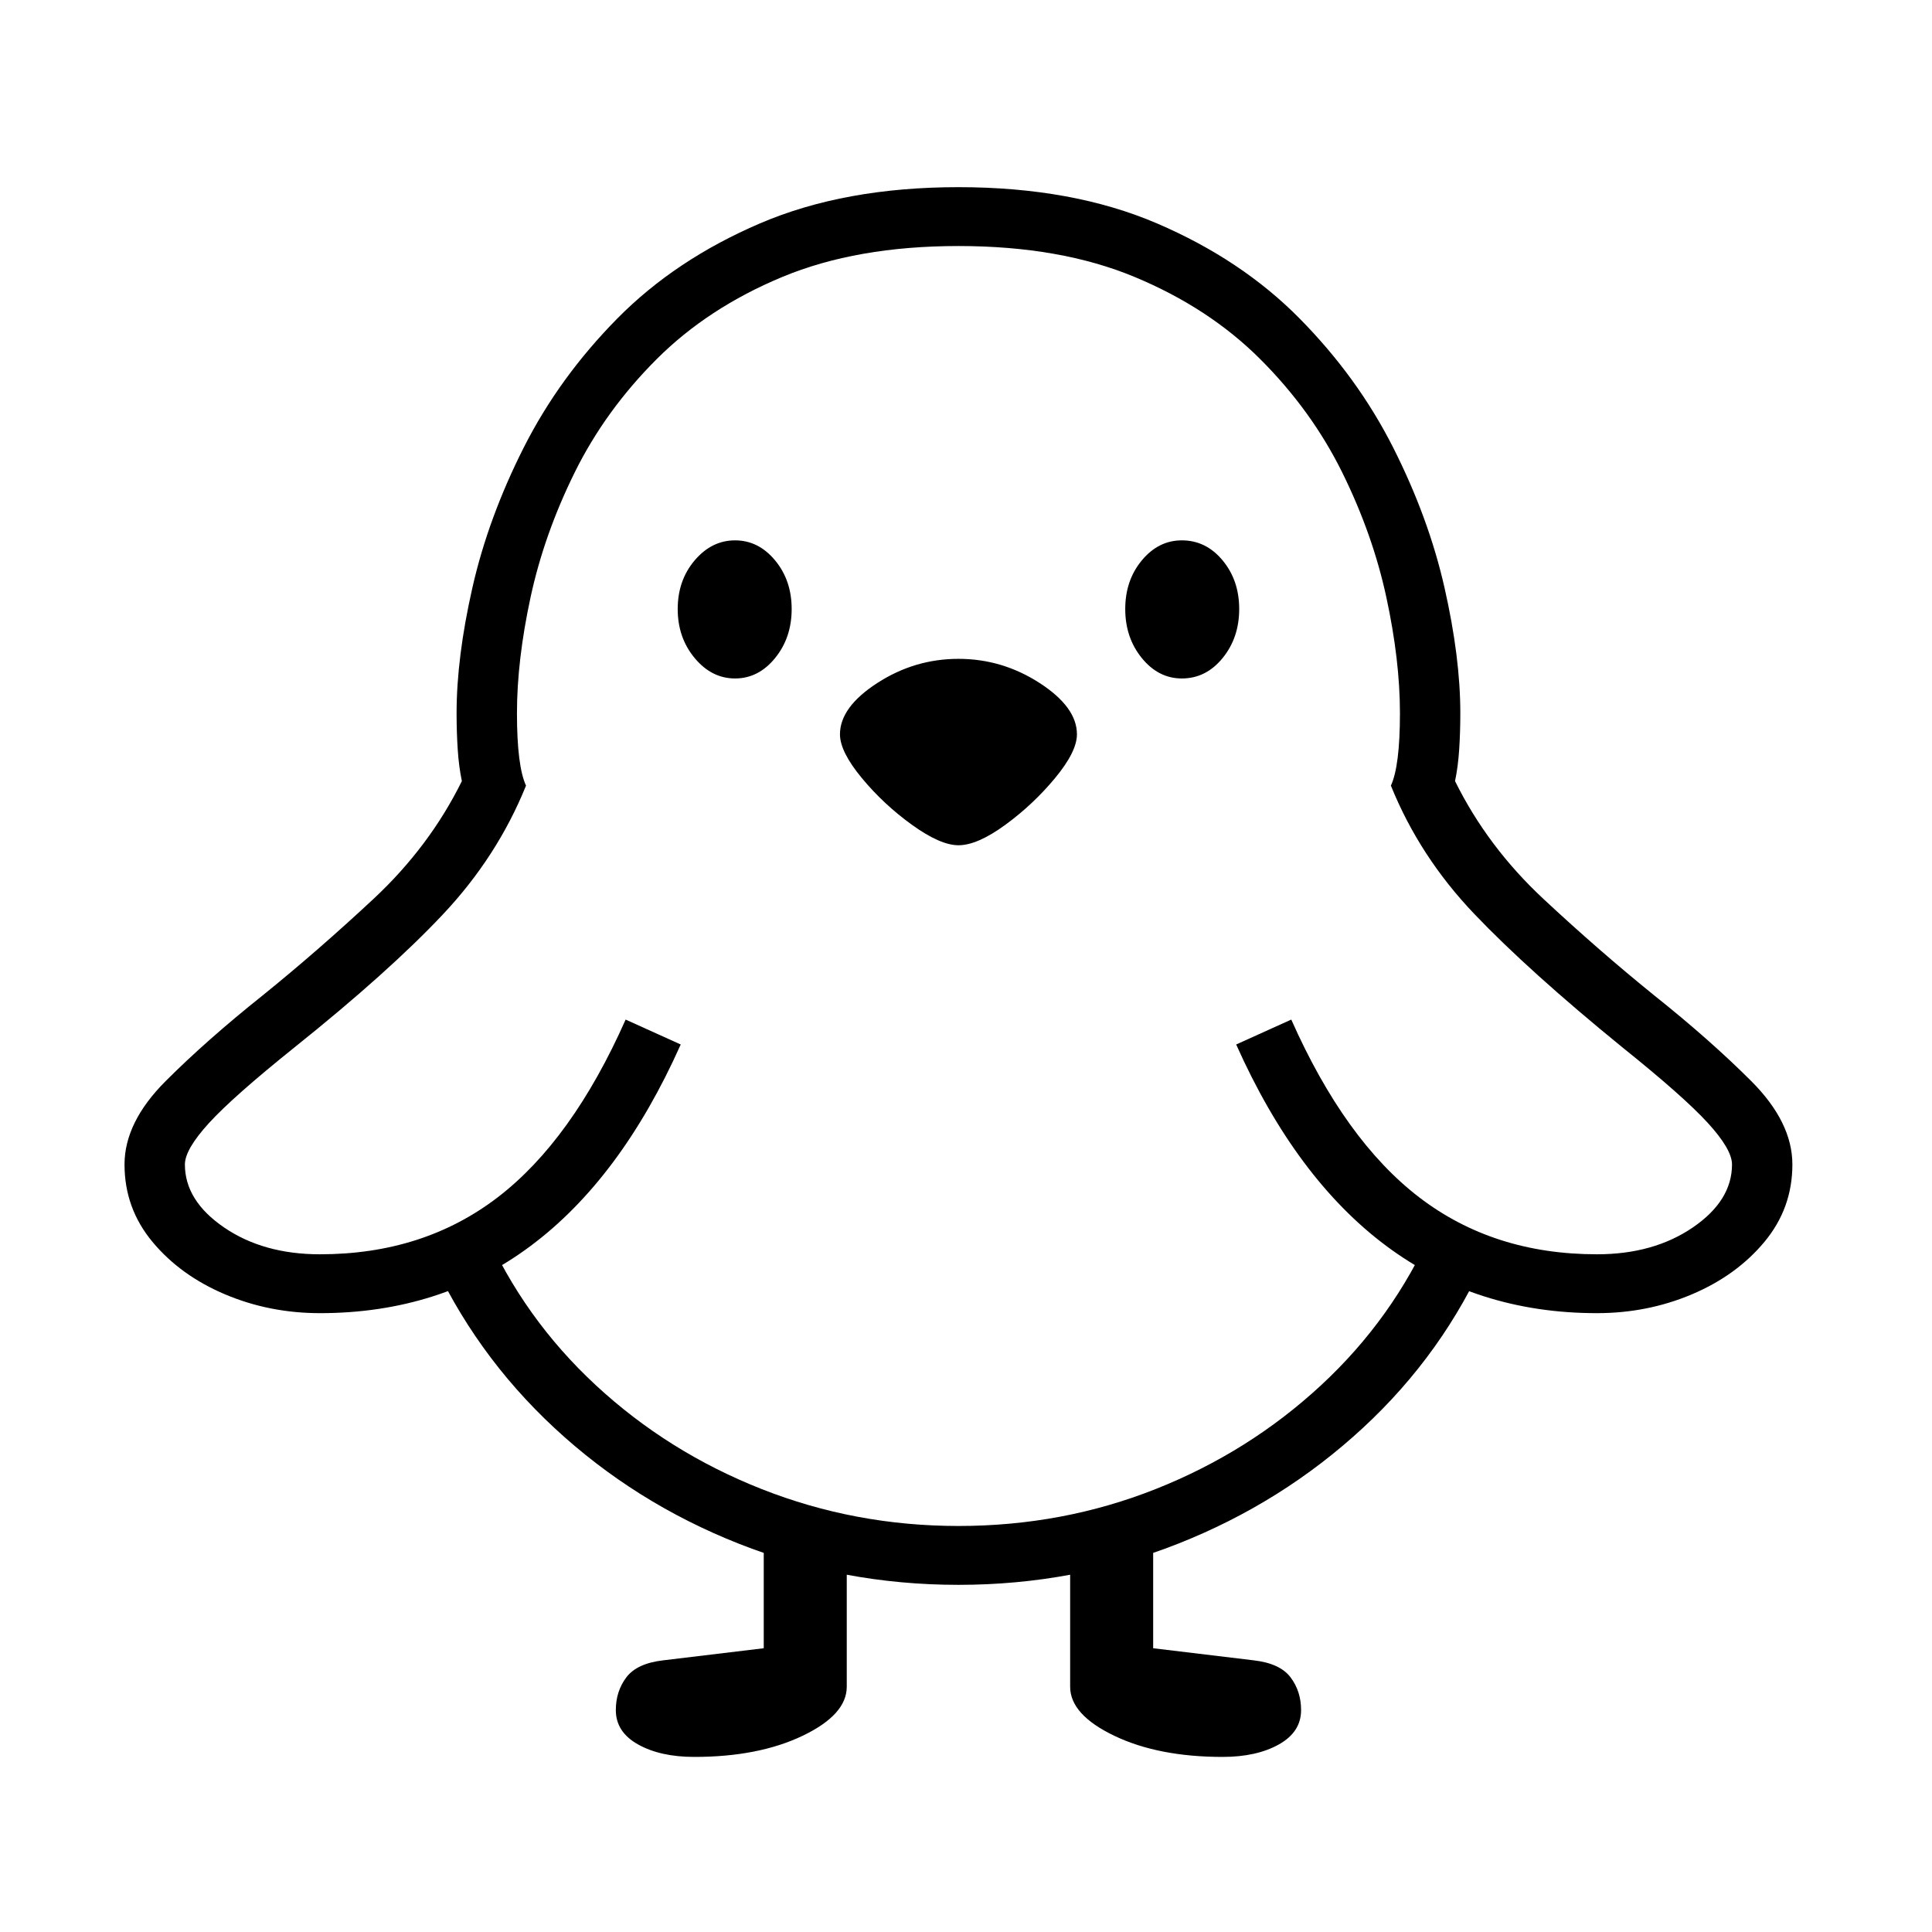 <?xml version="1.0" standalone="no"?>
<!DOCTYPE svg PUBLIC "-//W3C//DTD SVG 1.1//EN" "http://www.w3.org/Graphics/SVG/1.1/DTD/svg11.dtd" >
<svg xmlns="http://www.w3.org/2000/svg" xmlns:xlink="http://www.w3.org/1999/xlink" version="1.1" viewBox="30 -350 2560 2560">
   <path fill="currentColor"
d="M454 1390q-67 0 -126 -25t-96 -69.5t-37 -102.5q0 -56 54.5 -110.5t128.5 -113.5q73 -59 147 -128t117 -156q-4 -19 -5.5 -42t-1.5 -48q0 -74 21 -166.5t68 -185.5t124 -171t189 -126t263 -48t263 48t189 126t124 171t68 185.5t21 166.5q0 25 -1.5 48t-5.5 42
q43 87 117 156t147 128q74 59 128.5 113.5t54.5 110.5q0 58 -37 102.5t-96 69.5t-126 25q-319 0 -478 -356l73 -33q71 160 169.5 235.5t235.5 75.5q75 0 127 -35.5t52 -83.5q0 -20 -32 -55t-113 -100q-124 -101 -196.5 -177t-110.5 -170q12 -26 12 -96t-18 -153.5
t-58.5 -165.5t-108.5 -150t-166.5 -109t-233.5 -41t-233.5 41t-166.5 109t-108.5 150t-58.5 165.5t-18 153.5t12 96q-38 94 -110 170.5t-197 176.5q-81 65 -113 100t-32 55q0 48 52 83.5t127 35.5q137 0 235.5 -75.5t169.5 -235.5l73 33q-159 356 -478 356zM950 1978
q-45 0 -74.5 -16.5t-29.5 -45.5q0 -25 14 -43.5t49 -22.5l133 -16v-167h110v218q0 37 -58.5 65t-143.5 28zM1650 1978q-85 0 -143.5 -28t-58.5 -65v-218h110v167l133 16q35 4 49 22.5t14 43.5q0 29 -29.5 45.5t-74.5 16.5zM1300 1750q-153 0 -291 -54.5t-244.5 -153.5
t-165.5 -231l73 -32q52 118 147.5 206.5t219.5 137.5t261 49q138 0 261.5 -49t219 -137.5t147.5 -206.5l73 32q-58 132 -165 231t-245 153.5t-291 54.5zM1004 549q-31 0 -53.5 -27t-22.5 -65t22.5 -64.5t53.5 -26.5t53 26.5t22 64.5t-22 65t-53 27zM1300 770
q-24 0 -61.5 -27t-66.5 -62t-29 -58q0 -36 49.5 -68t107.5 -32t107.5 32t49.5 68q0 23 -29 58t-66 62t-62 27zM1596 549q-31 0 -53 -27t-22 -65t22 -64.5t53 -26.5q32 0 54 26.5t22 64.5t-22 65t-54 27z" />
</svg>
